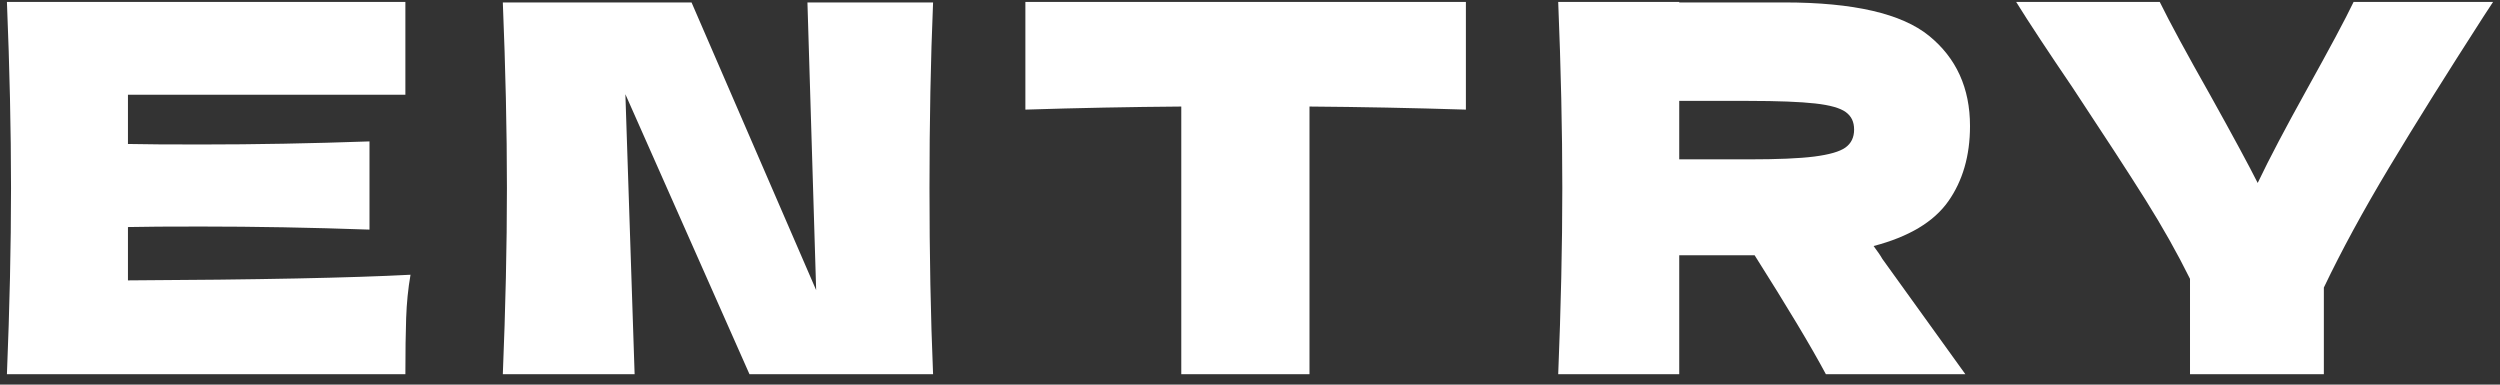 <?xml version="1.0" encoding="UTF-8"?><svg id="_レイヤー_2" xmlns="http://www.w3.org/2000/svg" viewBox="0 0 195 30"><rect x="0" y="0" width="195" height="30" fill="#333333" stroke="none"/><defs><style>.cls-1{fill:none;}.cls-2{fill:#fff;}</style></defs><g id="_体験見学"><path class="cls-2" d="M9.98,21.87c10.13-.05,17.48-.2,22.04-.44-.19,1.09-.3,2.22-.34,3.38-.04,1.16-.06,2.62-.06,4.38H.54c.21-5.17.32-10.01.32-14.52S.75,5.32.54.15h31.08v7.24H9.98v3.84c1.28.03,3.17.04,5.68.04,4.24,0,8.63-.08,13.16-.24v6.88c-4.53-.16-8.92-.24-13.16-.24-2.51,0-4.4.01-5.68.04v4.16Z"/><path class="cls-2" d="M72.78.19c-.19,4.51-.28,9.33-.28,14.48s.09,10.01.28,14.52h-14.32l-9.68-21.84.72,21.84h-10.28c.21-5.17.32-10.01.32-14.52s-.11-9.31-.32-14.48h14.72l9.72,22.44L62.98.19h9.8Z"/><path class="cls-2" d="M114.34,8.55c-4.19-.13-8.25-.21-12.2-.24v20.88h-10V8.31c-3.97.03-8.03.11-12.16.24V.15h34.36v8.4Z"/><path class="cls-2" d="M151.96,15.71c-1.13,1.6-3.07,2.76-5.82,3.48.32.43.55.76.68,1l6.48,9h-10.88c-1.17-2.19-3.03-5.28-5.56-9.28h-5.88v9.28h-9.44c.21-5.17.32-10.01.32-14.52s-.11-9.35-.32-14.52h9.44v.04h8.2c5.39,0,9.15.87,11.28,2.6,2.13,1.73,3.2,4.08,3.2,7.04,0,2.32-.57,4.28-1.7,5.88ZM130.98,7.87v4.56h5.4c2.27,0,3.98-.07,5.14-.22,1.16-.15,1.97-.38,2.42-.7.45-.32.68-.79.68-1.4s-.21-1.04-.64-1.36c-.43-.32-1.23-.55-2.4-.68s-2.91-.2-5.2-.2h-5.4Z"/><path class="cls-2" d="M194.46.15l-.76,1.16c-2.85,4.43-5.3,8.34-7.34,11.74-2.04,3.4-3.74,6.53-5.1,9.38v6.76h-10.44v-7.44c-.99-2-2.15-4.06-3.48-6.18-1.33-2.12-3.23-5.03-5.68-8.74-1.92-2.83-3.39-5.05-4.4-6.68h11.2c.8,1.63,2.11,4.04,3.92,7.24,1.81,3.25,3.05,5.55,3.72,6.88.93-1.95,2.19-4.33,3.76-7.16,1.84-3.31,3.08-5.62,3.72-6.96h10.88Z"/><rect id="_x3C_スライス_x3E_" class="cls-1" width="195" height="30"/></g></svg>